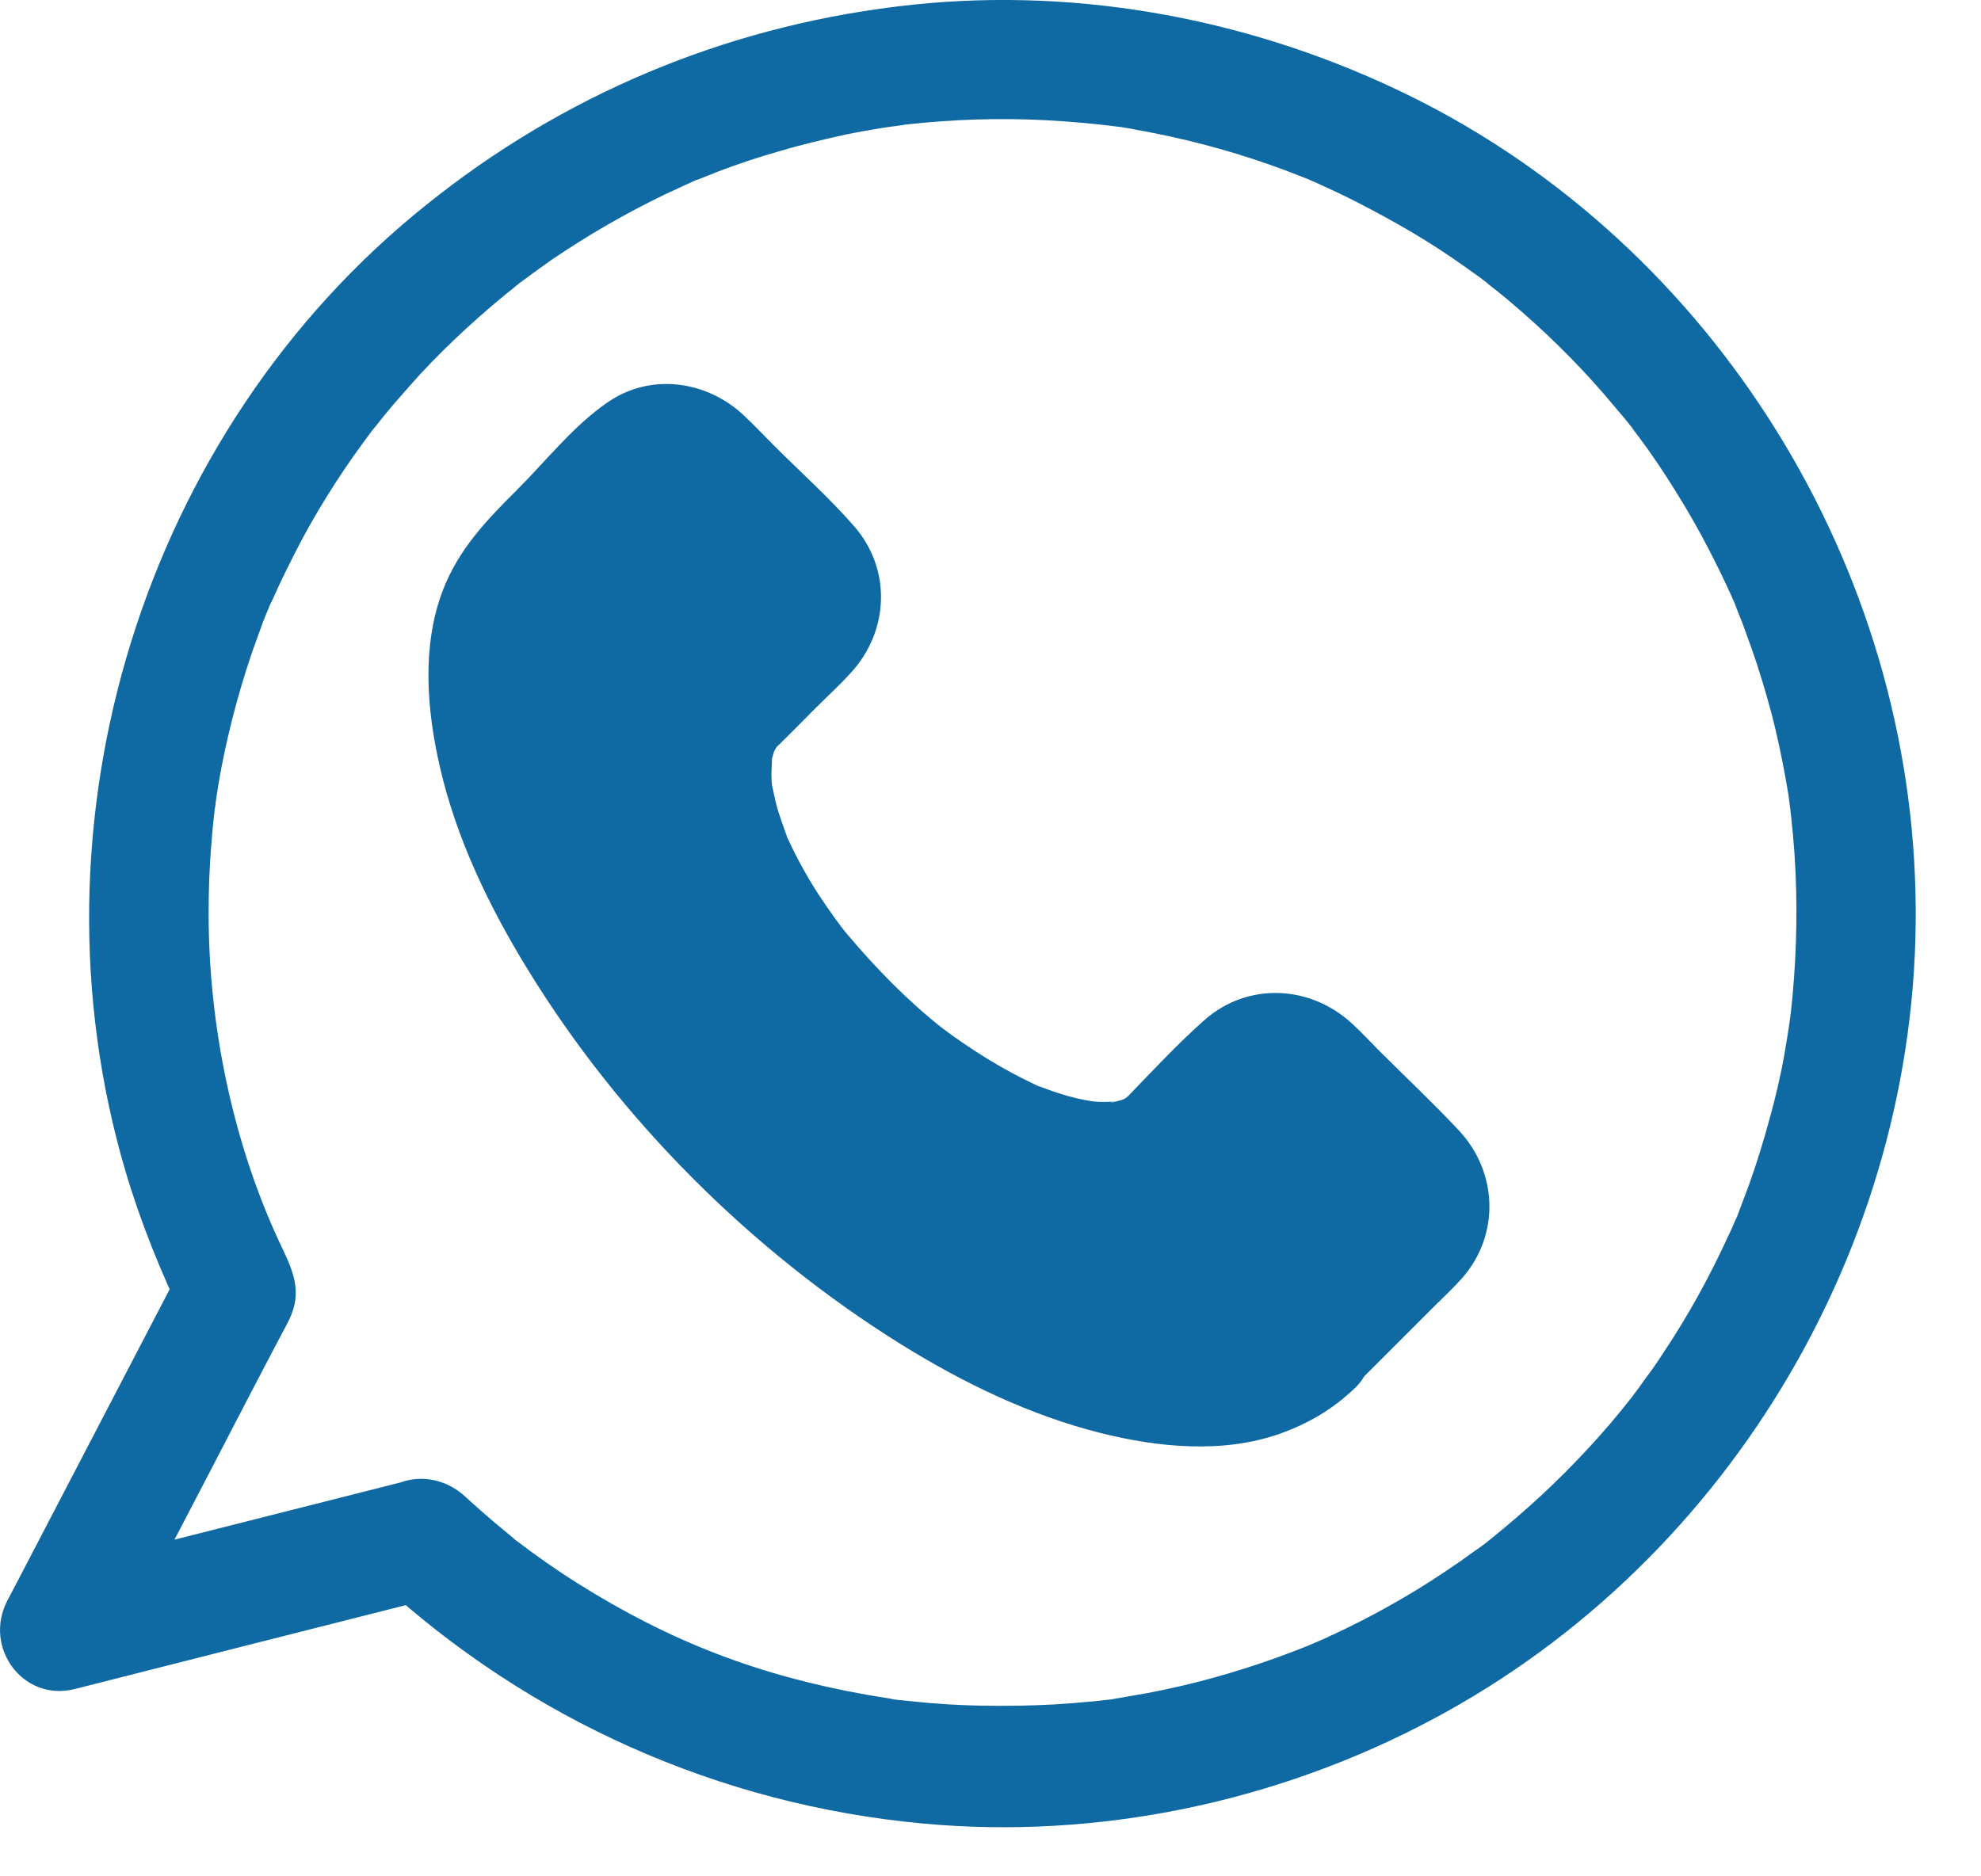 <svg width="19" height="18" viewBox="0 0 19 18" fill="none" xmlns="http://www.w3.org/2000/svg">
<path d="M12.575 12.896C11.604 13.867 9.135 12.972 7.061 10.899C4.987 8.825 4.093 6.356 5.064 5.385L6.07 4.379C6.247 4.202 6.531 4.202 6.708 4.379L7.737 5.408C7.914 5.584 7.914 5.869 7.737 6.045L7.038 6.744C6.497 7.286 6.973 8.656 8.125 9.812C9.277 10.968 10.678 11.467 11.22 10.926L11.915 10.227C12.091 10.05 12.376 10.05 12.552 10.227L13.581 11.256C13.758 11.433 13.758 11.717 13.581 11.893L12.575 12.896Z" fill="#0F6AA4"/>
<path d="M12.172 12.488C12.149 12.507 12.026 12.607 12.107 12.549C12.192 12.491 12.05 12.584 12.03 12.595C12.004 12.611 11.946 12.653 11.911 12.653C11.973 12.653 12.019 12.618 11.954 12.633C11.919 12.641 11.888 12.656 11.857 12.664C11.811 12.676 11.765 12.687 11.719 12.695C11.558 12.729 11.807 12.695 11.673 12.703C11.55 12.71 11.427 12.714 11.301 12.706C11.247 12.703 11.19 12.695 11.136 12.691C11.297 12.706 11.089 12.679 11.051 12.672C10.913 12.645 10.778 12.61 10.644 12.568C10.51 12.526 10.375 12.48 10.241 12.43C10.21 12.418 10.176 12.403 10.145 12.392C10.245 12.434 10.137 12.388 10.11 12.376C10.026 12.338 9.945 12.299 9.864 12.261C9.223 11.942 8.632 11.535 8.121 11.097C7.806 10.829 7.511 10.544 7.226 10.245C6.973 9.976 6.693 9.65 6.504 9.396C6.293 9.108 6.094 8.813 5.917 8.501C5.836 8.363 5.759 8.217 5.69 8.075C5.66 8.01 5.625 7.944 5.598 7.875C5.602 7.883 5.529 7.722 5.564 7.799C5.591 7.864 5.537 7.733 5.533 7.722C5.425 7.453 5.341 7.177 5.287 6.893C5.28 6.843 5.256 6.697 5.272 6.831C5.264 6.77 5.256 6.708 5.253 6.643C5.245 6.52 5.256 6.397 5.256 6.274C5.256 6.22 5.233 6.217 5.249 6.316C5.245 6.301 5.256 6.263 5.26 6.247C5.272 6.197 5.283 6.144 5.299 6.094C5.306 6.071 5.314 6.051 5.318 6.028C5.349 5.917 5.314 6.063 5.303 6.055C5.295 6.051 5.372 5.917 5.379 5.909C5.391 5.89 5.406 5.875 5.414 5.856C5.448 5.79 5.387 5.863 5.383 5.894C5.391 5.863 5.448 5.817 5.471 5.798C5.498 5.771 5.521 5.748 5.548 5.721C5.825 5.445 6.101 5.168 6.374 4.896C6.389 4.88 6.466 4.823 6.47 4.8C6.47 4.8 6.416 4.823 6.393 4.834C6.431 4.819 6.485 4.83 6.385 4.83C6.324 4.819 6.312 4.815 6.355 4.827C6.393 4.838 6.385 4.834 6.332 4.819C6.328 4.8 6.286 4.777 6.347 4.842C6.401 4.9 6.462 4.957 6.516 5.011C6.666 5.161 6.819 5.314 6.969 5.464C7.073 5.568 7.18 5.717 7.299 5.794C7.299 5.794 7.319 5.817 7.322 5.817C7.303 5.821 7.284 5.741 7.284 5.737C7.299 5.767 7.296 5.836 7.288 5.729C7.284 5.691 7.326 5.633 7.284 5.721C7.28 5.729 7.311 5.633 7.322 5.641C7.319 5.641 7.296 5.668 7.292 5.671C7.146 5.798 7.015 5.948 6.881 6.082C6.781 6.182 6.674 6.278 6.581 6.386C6.366 6.631 6.267 6.923 6.24 7.246C6.182 7.872 6.466 8.528 6.785 9.051C7.219 9.769 7.81 10.38 8.482 10.879C9.362 11.531 10.778 12.18 11.696 11.259L12.138 10.817C12.188 10.767 12.241 10.721 12.287 10.668C12.287 10.668 12.318 10.641 12.318 10.637C12.322 10.652 12.241 10.675 12.238 10.675C12.314 10.641 12.249 10.656 12.203 10.668C12.195 10.668 12.184 10.664 12.176 10.664C12.241 10.683 12.241 10.683 12.176 10.664C12.176 10.66 12.142 10.641 12.142 10.641C12.142 10.641 12.161 10.66 12.165 10.664C12.199 10.717 12.264 10.764 12.307 10.806C12.453 10.952 12.602 11.102 12.748 11.248C12.875 11.374 12.994 11.505 13.125 11.624C13.175 11.67 13.167 11.685 13.136 11.608C13.109 11.543 13.132 11.724 13.132 11.578C13.132 11.539 13.171 11.486 13.128 11.57C13.14 11.543 13.174 11.497 13.159 11.497C13.136 11.497 13.082 11.574 13.067 11.589L12.863 11.793C12.706 11.95 12.552 12.104 12.395 12.261C12.33 12.334 12.249 12.411 12.172 12.488C11.954 12.706 11.954 13.083 12.172 13.302C12.391 13.52 12.768 13.52 12.986 13.302L13.747 12.541C13.839 12.449 13.939 12.357 14.027 12.257C14.388 11.842 14.365 11.243 13.992 10.844C13.747 10.583 13.486 10.337 13.232 10.084C13.144 9.995 13.059 9.903 12.967 9.819C12.568 9.45 11.969 9.419 11.554 9.784C11.297 10.011 11.059 10.268 10.821 10.514C10.802 10.533 10.721 10.587 10.802 10.537C10.89 10.479 10.79 10.541 10.778 10.544C10.702 10.575 10.829 10.548 10.825 10.529C10.825 10.533 10.663 10.583 10.659 10.575C10.656 10.568 10.817 10.568 10.702 10.568C10.663 10.568 10.625 10.571 10.586 10.571C10.559 10.571 10.533 10.571 10.506 10.568C10.494 10.568 10.364 10.548 10.456 10.564C10.556 10.579 10.41 10.552 10.402 10.552C10.371 10.544 10.341 10.541 10.314 10.533C10.237 10.514 10.16 10.491 10.084 10.464C10.053 10.452 10.018 10.441 9.988 10.429C9.83 10.372 10.084 10.479 9.93 10.406C9.776 10.333 9.627 10.253 9.481 10.164C9.323 10.068 9.135 9.938 9.035 9.861C8.701 9.596 8.405 9.293 8.129 8.966C8.056 8.882 7.941 8.717 7.849 8.578C7.745 8.417 7.653 8.252 7.572 8.079C7.557 8.049 7.541 8.014 7.53 7.983C7.572 8.083 7.53 7.979 7.522 7.953C7.499 7.883 7.472 7.814 7.453 7.745C7.434 7.68 7.423 7.611 7.407 7.545C7.399 7.507 7.396 7.407 7.407 7.549C7.403 7.507 7.399 7.469 7.399 7.426C7.399 7.369 7.407 7.311 7.403 7.254C7.399 7.181 7.357 7.388 7.403 7.281C7.411 7.261 7.415 7.231 7.423 7.215C7.457 7.066 7.376 7.292 7.438 7.185C7.499 7.077 7.346 7.265 7.457 7.158C7.58 7.039 7.699 6.916 7.818 6.797C7.929 6.686 8.048 6.578 8.156 6.459C8.528 6.06 8.555 5.461 8.19 5.046C7.952 4.773 7.676 4.527 7.419 4.27C7.323 4.174 7.23 4.074 7.131 3.982C6.777 3.652 6.244 3.575 5.833 3.856C5.506 4.078 5.242 4.416 4.965 4.693C4.669 4.988 4.4 5.265 4.247 5.664C4.043 6.198 4.093 6.812 4.22 7.361C4.377 8.045 4.692 8.698 5.057 9.293C5.94 10.737 7.204 12 8.64 12.895C9.231 13.263 9.88 13.578 10.556 13.747C11.105 13.885 11.727 13.947 12.272 13.755C12.545 13.659 12.787 13.517 12.998 13.313C13.221 13.098 13.217 12.718 12.998 12.499C12.764 12.265 12.395 12.272 12.172 12.487L12.172 12.488Z" fill="#0F6AA4"/>
<path d="M3.637 15.173C5.077 16.498 6.897 17.312 8.847 17.493C10.529 17.65 12.246 17.289 13.732 16.498C16.627 14.962 18.459 11.821 18.371 8.545C18.29 5.297 16.343 2.248 13.394 0.858C11.908 0.155 10.234 -0.141 8.598 0.063C6.935 0.267 5.395 0.915 4.09 1.964C1.367 4.141 0.219 7.893 1.202 11.23C1.348 11.725 1.544 12.209 1.77 12.674V12.094C1.275 13.046 0.779 13.995 0.284 14.947C0.211 15.085 0.142 15.22 0.069 15.358C-0.161 15.803 0.219 16.329 0.718 16.203C1.732 15.945 2.749 15.688 3.763 15.431C3.905 15.396 4.051 15.358 4.193 15.323C4.496 15.246 4.677 14.908 4.596 14.613C4.512 14.306 4.189 14.133 3.886 14.21C2.872 14.467 1.855 14.724 0.841 14.981C0.699 15.016 0.553 15.054 0.411 15.089C0.626 15.369 0.845 15.653 1.06 15.934C1.509 15.089 1.951 14.24 2.392 13.388C2.492 13.199 2.588 13.011 2.688 12.823C2.711 12.781 2.734 12.735 2.757 12.693C2.773 12.662 2.78 12.646 2.796 12.608C2.899 12.351 2.788 12.147 2.68 11.917C2.235 10.961 2.001 9.843 2.001 8.764C2.001 8.541 2.008 8.315 2.028 8.092C2.035 7.984 2.047 7.881 2.058 7.773C2.062 7.746 2.066 7.72 2.07 7.693C2.07 7.7 2.058 7.785 2.066 7.716C2.074 7.654 2.085 7.593 2.093 7.535C2.166 7.101 2.277 6.671 2.419 6.253C2.454 6.157 2.488 6.061 2.523 5.965C2.542 5.919 2.561 5.869 2.581 5.823C2.604 5.761 2.577 5.834 2.573 5.842C2.584 5.811 2.6 5.78 2.615 5.75C2.7 5.558 2.796 5.366 2.895 5.177C3.095 4.805 3.325 4.452 3.579 4.118C3.617 4.064 3.571 4.125 3.567 4.133C3.583 4.114 3.598 4.095 3.614 4.076C3.644 4.037 3.675 3.999 3.71 3.956C3.779 3.872 3.852 3.791 3.925 3.707C4.063 3.549 4.209 3.4 4.362 3.254C4.52 3.104 4.685 2.958 4.854 2.82C4.892 2.789 4.931 2.758 4.973 2.724C5.023 2.682 4.962 2.731 4.958 2.735C4.977 2.72 4.996 2.705 5.019 2.689C5.107 2.624 5.196 2.559 5.284 2.497C5.633 2.259 5.998 2.048 6.379 1.864C6.471 1.821 6.563 1.779 6.655 1.737C6.755 1.691 6.601 1.756 6.705 1.718C6.759 1.695 6.816 1.676 6.87 1.652C7.07 1.576 7.273 1.507 7.481 1.449C7.688 1.387 7.899 1.338 8.11 1.291C8.222 1.268 8.333 1.249 8.444 1.23C8.498 1.222 8.548 1.215 8.602 1.207C8.494 1.222 8.648 1.203 8.686 1.195C9.132 1.145 9.581 1.13 10.027 1.153C10.249 1.165 10.468 1.184 10.691 1.211C10.591 1.199 10.71 1.215 10.745 1.218C10.798 1.226 10.848 1.234 10.898 1.245C11.009 1.264 11.121 1.288 11.232 1.311C11.651 1.403 12.066 1.529 12.465 1.687C12.488 1.695 12.611 1.745 12.561 1.725C12.511 1.706 12.634 1.756 12.657 1.768C12.764 1.817 12.872 1.867 12.979 1.921C13.168 2.017 13.352 2.117 13.536 2.225C13.717 2.332 13.893 2.447 14.066 2.57C14.108 2.601 14.147 2.628 14.189 2.658C14.208 2.674 14.312 2.75 14.27 2.72C14.227 2.689 14.331 2.77 14.35 2.785C14.396 2.823 14.443 2.858 14.485 2.896C14.804 3.165 15.107 3.461 15.38 3.776C15.445 3.852 15.51 3.929 15.575 4.006C15.606 4.044 15.637 4.083 15.671 4.125C15.606 4.044 15.698 4.164 15.717 4.19C15.844 4.359 15.959 4.532 16.071 4.712C16.186 4.897 16.297 5.089 16.397 5.285C16.443 5.377 16.489 5.465 16.532 5.557C16.555 5.603 16.574 5.649 16.597 5.696C16.608 5.719 16.616 5.742 16.628 5.765C16.631 5.776 16.674 5.872 16.647 5.815C16.628 5.765 16.677 5.891 16.685 5.911C16.704 5.957 16.724 6.007 16.739 6.053C16.777 6.156 16.816 6.264 16.85 6.368C16.915 6.571 16.977 6.778 17.027 6.99C17.077 7.201 17.119 7.416 17.154 7.631C17.157 7.665 17.177 7.788 17.161 7.685C17.169 7.738 17.173 7.788 17.18 7.842C17.192 7.957 17.203 8.072 17.211 8.188C17.242 8.645 17.234 9.102 17.192 9.559C17.188 9.612 17.18 9.662 17.176 9.716C17.172 9.754 17.153 9.874 17.169 9.774C17.153 9.885 17.134 10 17.115 10.111C17.077 10.327 17.027 10.538 16.969 10.745C16.912 10.953 16.85 11.156 16.777 11.36C16.742 11.456 16.704 11.552 16.669 11.648C16.662 11.671 16.65 11.694 16.639 11.72C16.643 11.713 16.673 11.64 16.646 11.701C16.623 11.755 16.6 11.809 16.573 11.863C16.397 12.247 16.193 12.619 15.959 12.969C15.905 13.053 15.848 13.138 15.786 13.218C15.755 13.261 15.729 13.299 15.698 13.341C15.682 13.36 15.667 13.38 15.652 13.403C15.598 13.472 15.706 13.338 15.648 13.407C15.514 13.579 15.372 13.745 15.222 13.906C14.938 14.213 14.63 14.497 14.3 14.762C14.281 14.777 14.262 14.793 14.242 14.808C14.25 14.804 14.312 14.755 14.258 14.797C14.216 14.827 14.177 14.858 14.135 14.885C14.047 14.95 13.958 15.012 13.866 15.073C13.69 15.192 13.513 15.3 13.329 15.403C13.144 15.507 12.956 15.603 12.764 15.691C12.718 15.714 12.672 15.733 12.626 15.753C12.595 15.768 12.484 15.81 12.576 15.776C12.472 15.818 12.369 15.856 12.265 15.895C11.85 16.045 11.424 16.164 10.994 16.244C10.89 16.263 10.787 16.279 10.683 16.298C10.572 16.317 10.741 16.294 10.625 16.306C10.564 16.313 10.502 16.321 10.441 16.325C10.218 16.348 9.996 16.359 9.773 16.363C9.516 16.367 9.258 16.363 9.005 16.344C8.878 16.336 8.752 16.321 8.629 16.309C8.56 16.302 8.613 16.309 8.625 16.309C8.594 16.306 8.563 16.302 8.533 16.294C8.46 16.283 8.391 16.271 8.318 16.259C7.277 16.075 6.424 15.745 5.545 15.192C5.342 15.065 5.146 14.927 4.954 14.781C4.9 14.743 4.942 14.77 4.954 14.781C4.931 14.762 4.908 14.743 4.885 14.723C4.839 14.685 4.793 14.647 4.746 14.608C4.647 14.524 4.551 14.439 4.455 14.351C4.224 14.14 3.867 14.124 3.641 14.351C3.425 14.574 3.406 14.962 3.636 15.173L3.637 15.173Z" fill="#0F6AA4"/>
</svg>
